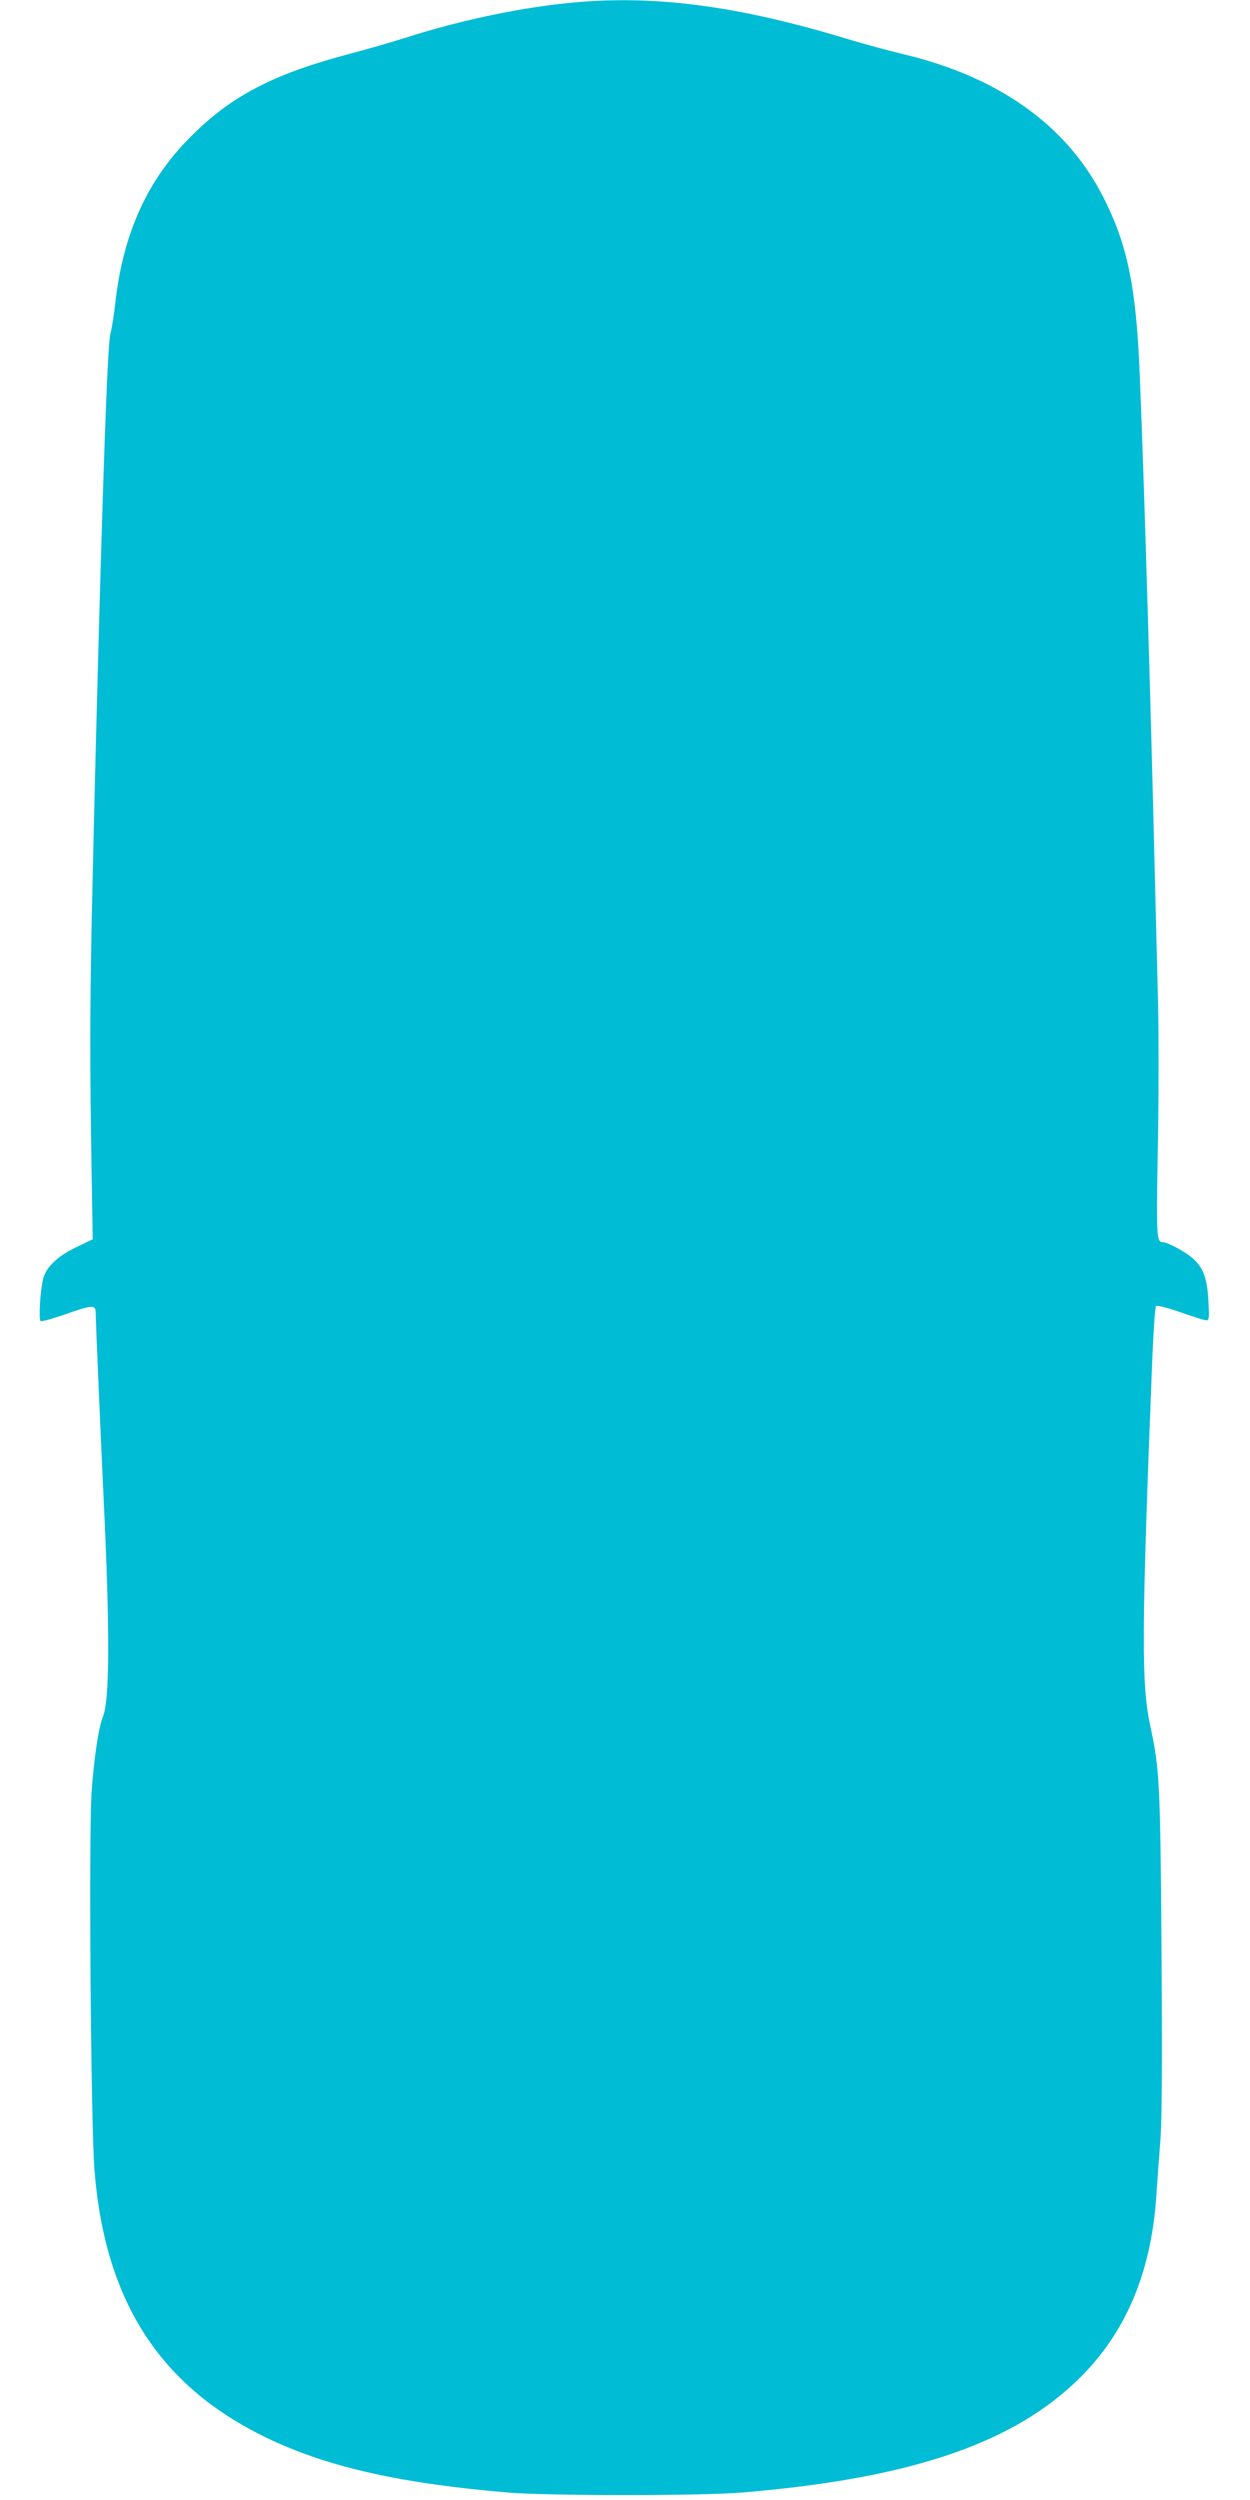 <?xml version="1.0" standalone="no"?>
<!DOCTYPE svg PUBLIC "-//W3C//DTD SVG 20010904//EN"
 "http://www.w3.org/TR/2001/REC-SVG-20010904/DTD/svg10.dtd">
<svg version="1.0" xmlns="http://www.w3.org/2000/svg"
 width="640pt" height="1280pt" viewBox="0 0 640 1280"
 preserveAspectRatio="xMidYMid meet">
<g transform="translate(0,1280) scale(0.1,-0.1)"
fill="#00bcd4" stroke="none">
<path d="M2895 12783 c-257 -27 -553 -91 -821 -177 -60 -19 -193 -58 -296 -85
-394 -105 -610 -221 -821 -441 -210 -217 -329 -488 -367 -835 -6 -55 -17 -125
-25 -155 -15 -59 -40 -769 -75 -2135 -33 -1336 -34 -1418 -16 -2450 l1 -50
-85 -41 c-96 -46 -153 -101 -169 -161 -15 -61 -24 -210 -13 -217 6 -3 61 12
124 34 142 50 158 51 158 8 0 -41 27 -665 40 -938 33 -683 32 -1045 -3 -1130
-22 -53 -45 -207 -58 -385 -15 -222 -4 -1705 15 -1940 55 -675 340 -1112 899
-1375 305 -144 680 -227 1222 -272 213 -17 975 -17 1190 0 838 69 1362 240
1702 557 256 237 395 552 423 957 5 78 15 208 21 288 8 101 10 390 6 965 -6
865 -10 938 -57 1155 -47 218 -46 473 10 1890 6 140 14 258 19 263 5 5 60 -9
126 -32 64 -23 123 -41 132 -41 14 0 15 13 10 99 -6 117 -26 171 -82 220 -37
32 -127 81 -151 81 -33 0 -34 24 -26 479 5 249 5 588 1 754 -4 166 -13 507
-19 757 -24 998 -64 2277 -80 2565 -21 371 -67 573 -183 799 -187 367 -539
616 -1032 731 -66 16 -185 48 -265 72 -579 177 -1016 233 -1455 186z"/>
</g>
</svg>
